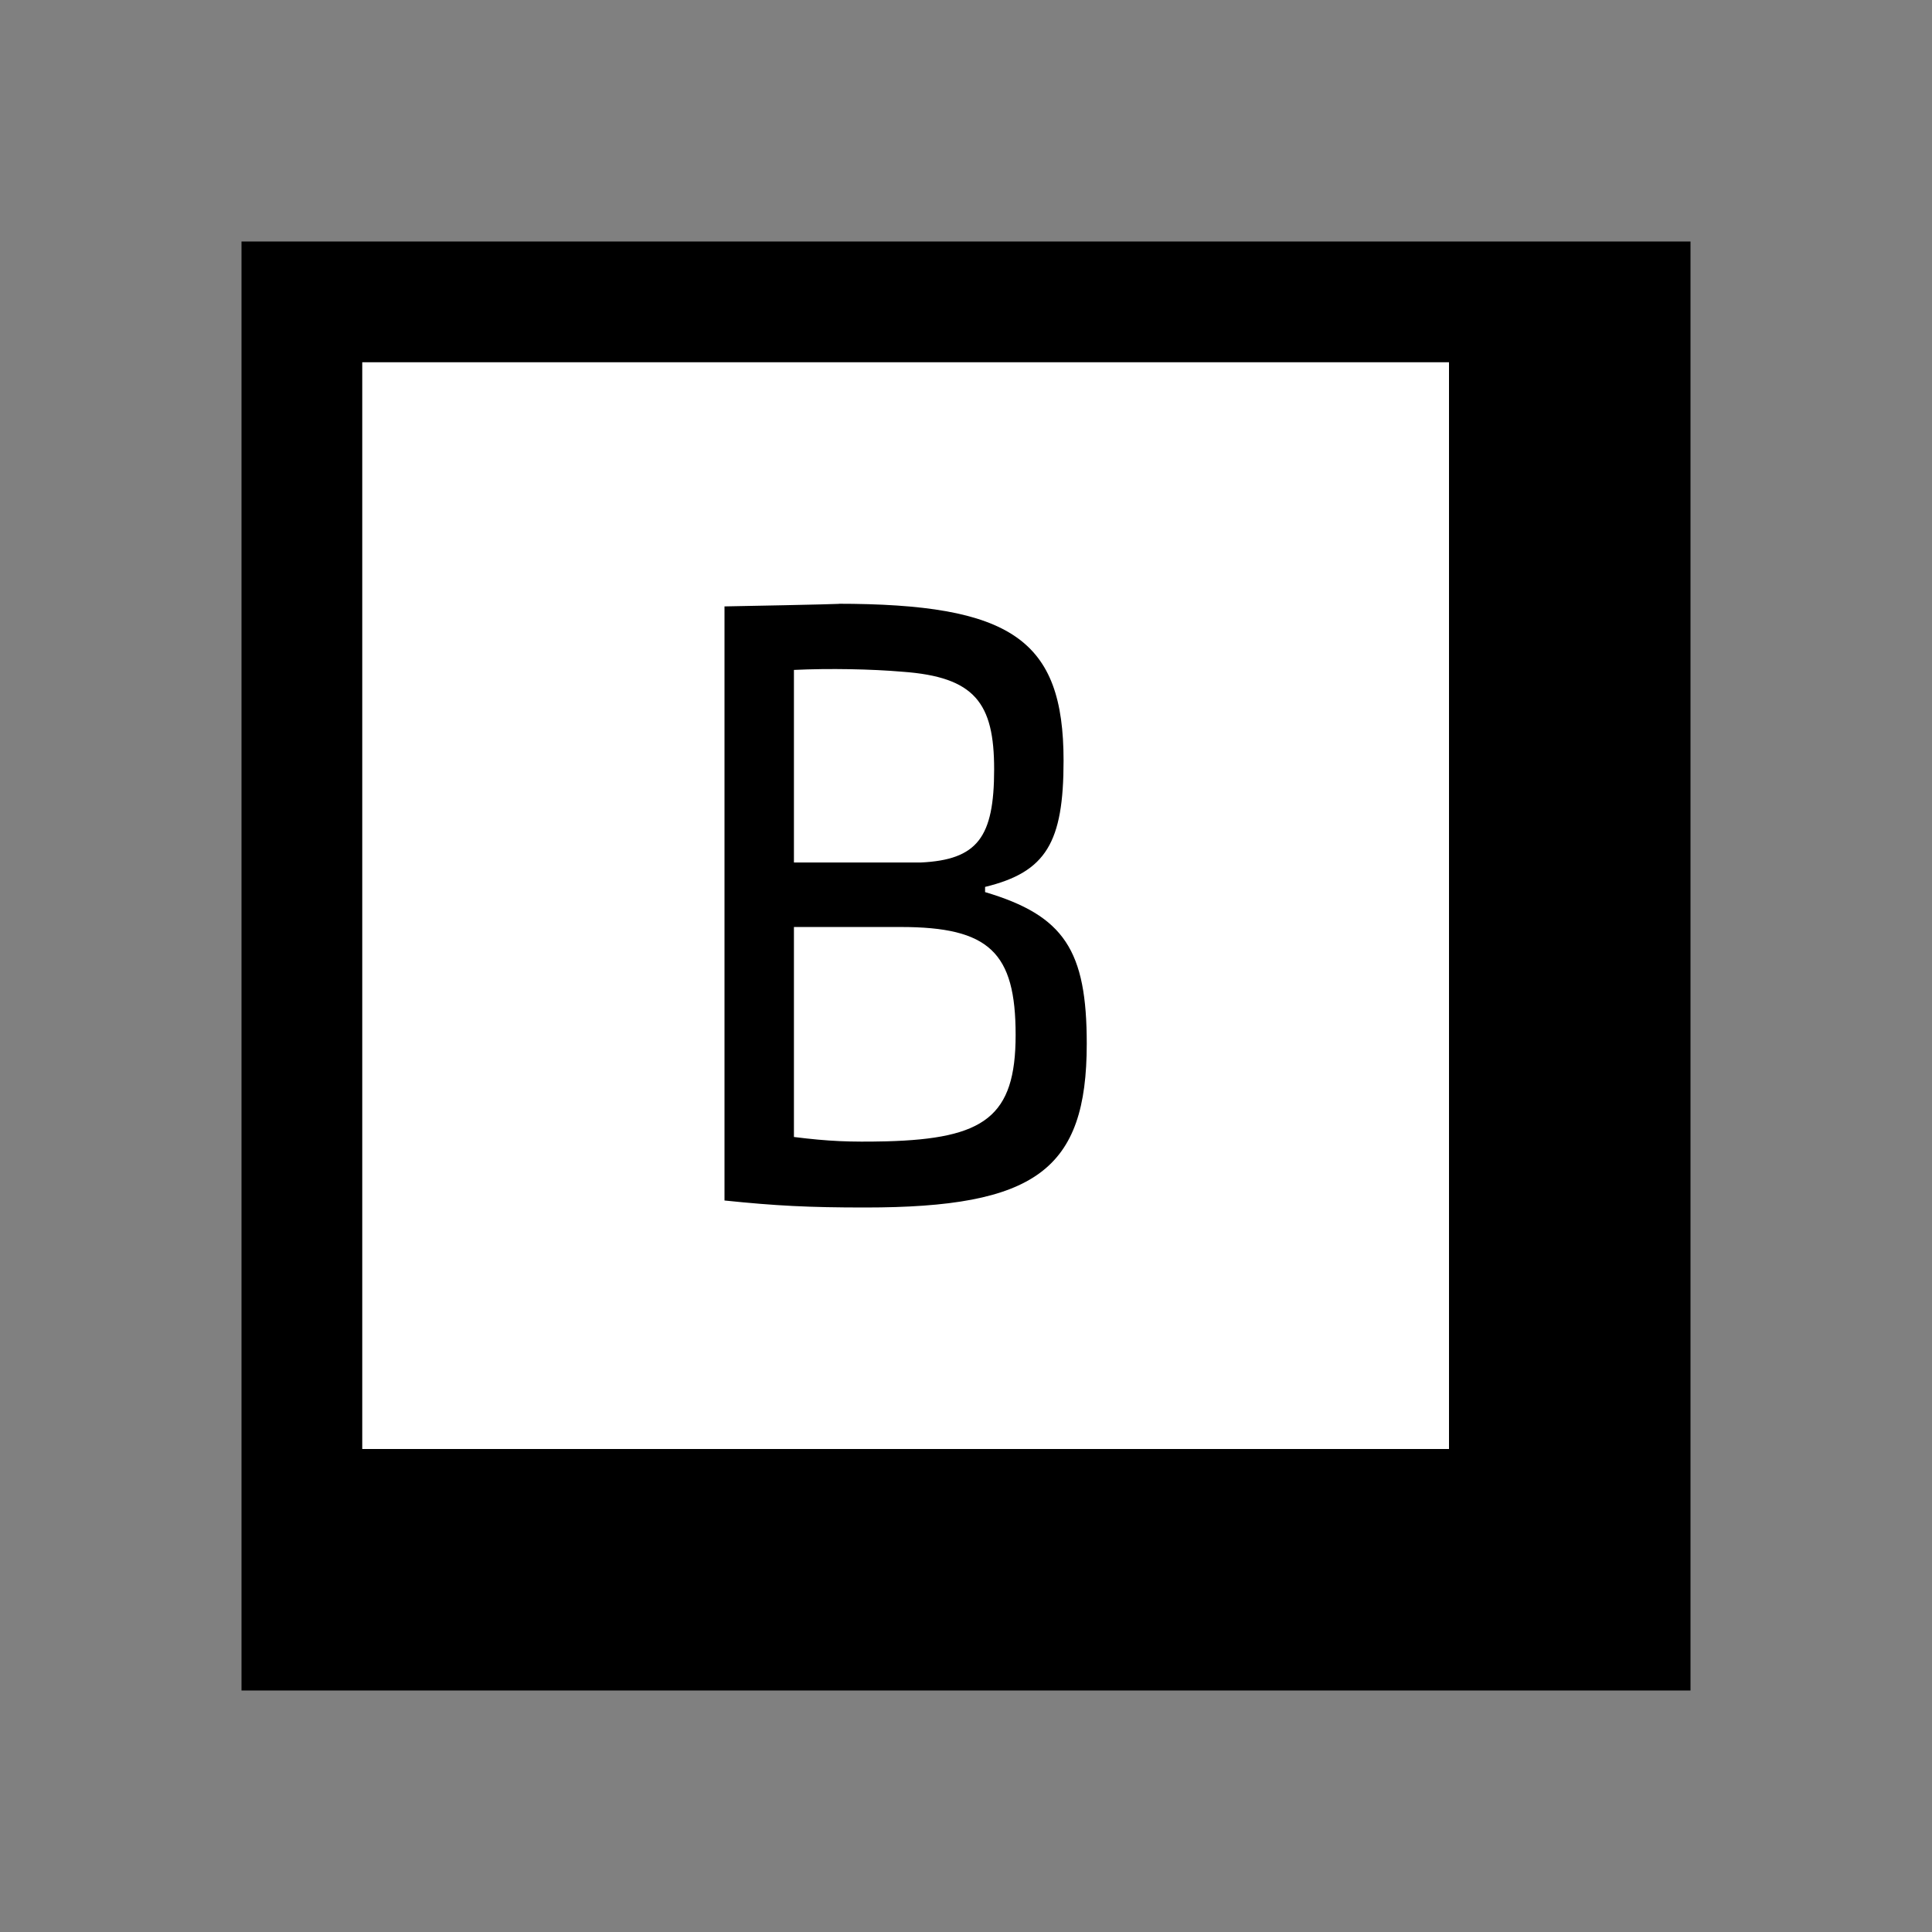 <svg xmlns="http://www.w3.org/2000/svg" version="1.1" xmlns:xlink="http://www.w3.org/1999/xlink" xmlns:svgjs="http://svgjs.dev/svgjs" width="16" height="16"><rect width="100%" height="100%" fill="#808080" stroke="none"/><svg width="16" height="16" viewBox="0 0 16 16" fill="none" xmlns="http://www.w3.org/2000/svg">
<rect x="2" y="2" width="12" height="12" fill="black"></rect>
<rect x="3" y="3" width="9" height="9" fill="white"></rect>
<path d="M7.164 10C6.699 10 6.425 9.986 6 9.942V5.022C6.801 5.007 7.021 5 6.932 5C8.377 5 8.808 5.296 8.808 6.299C8.808 6.977 8.664 7.222 8.158 7.345V7.388C8.815 7.583 9 7.872 9 8.644C9 9.69 8.575 10 7.164 10ZM6.575 9.416C6.863 9.452 7.034 9.459 7.342 9.452C8.151 9.43 8.411 9.25 8.411 8.571C8.411 7.886 8.192 7.677 7.459 7.677H6.575V9.416ZM6.575 7.143H7.623C8.096 7.121 8.233 6.934 8.233 6.371C8.233 5.823 8.075 5.606 7.473 5.563C7.219 5.541 6.87 5.534 6.575 5.548V7.143Z" fill="black"></path>
</svg><style>@media (prefers-color-scheme: light) { :root { filter: none; } }
@media (prefers-color-scheme: dark) { :root { filter: none; } }
</style></svg>